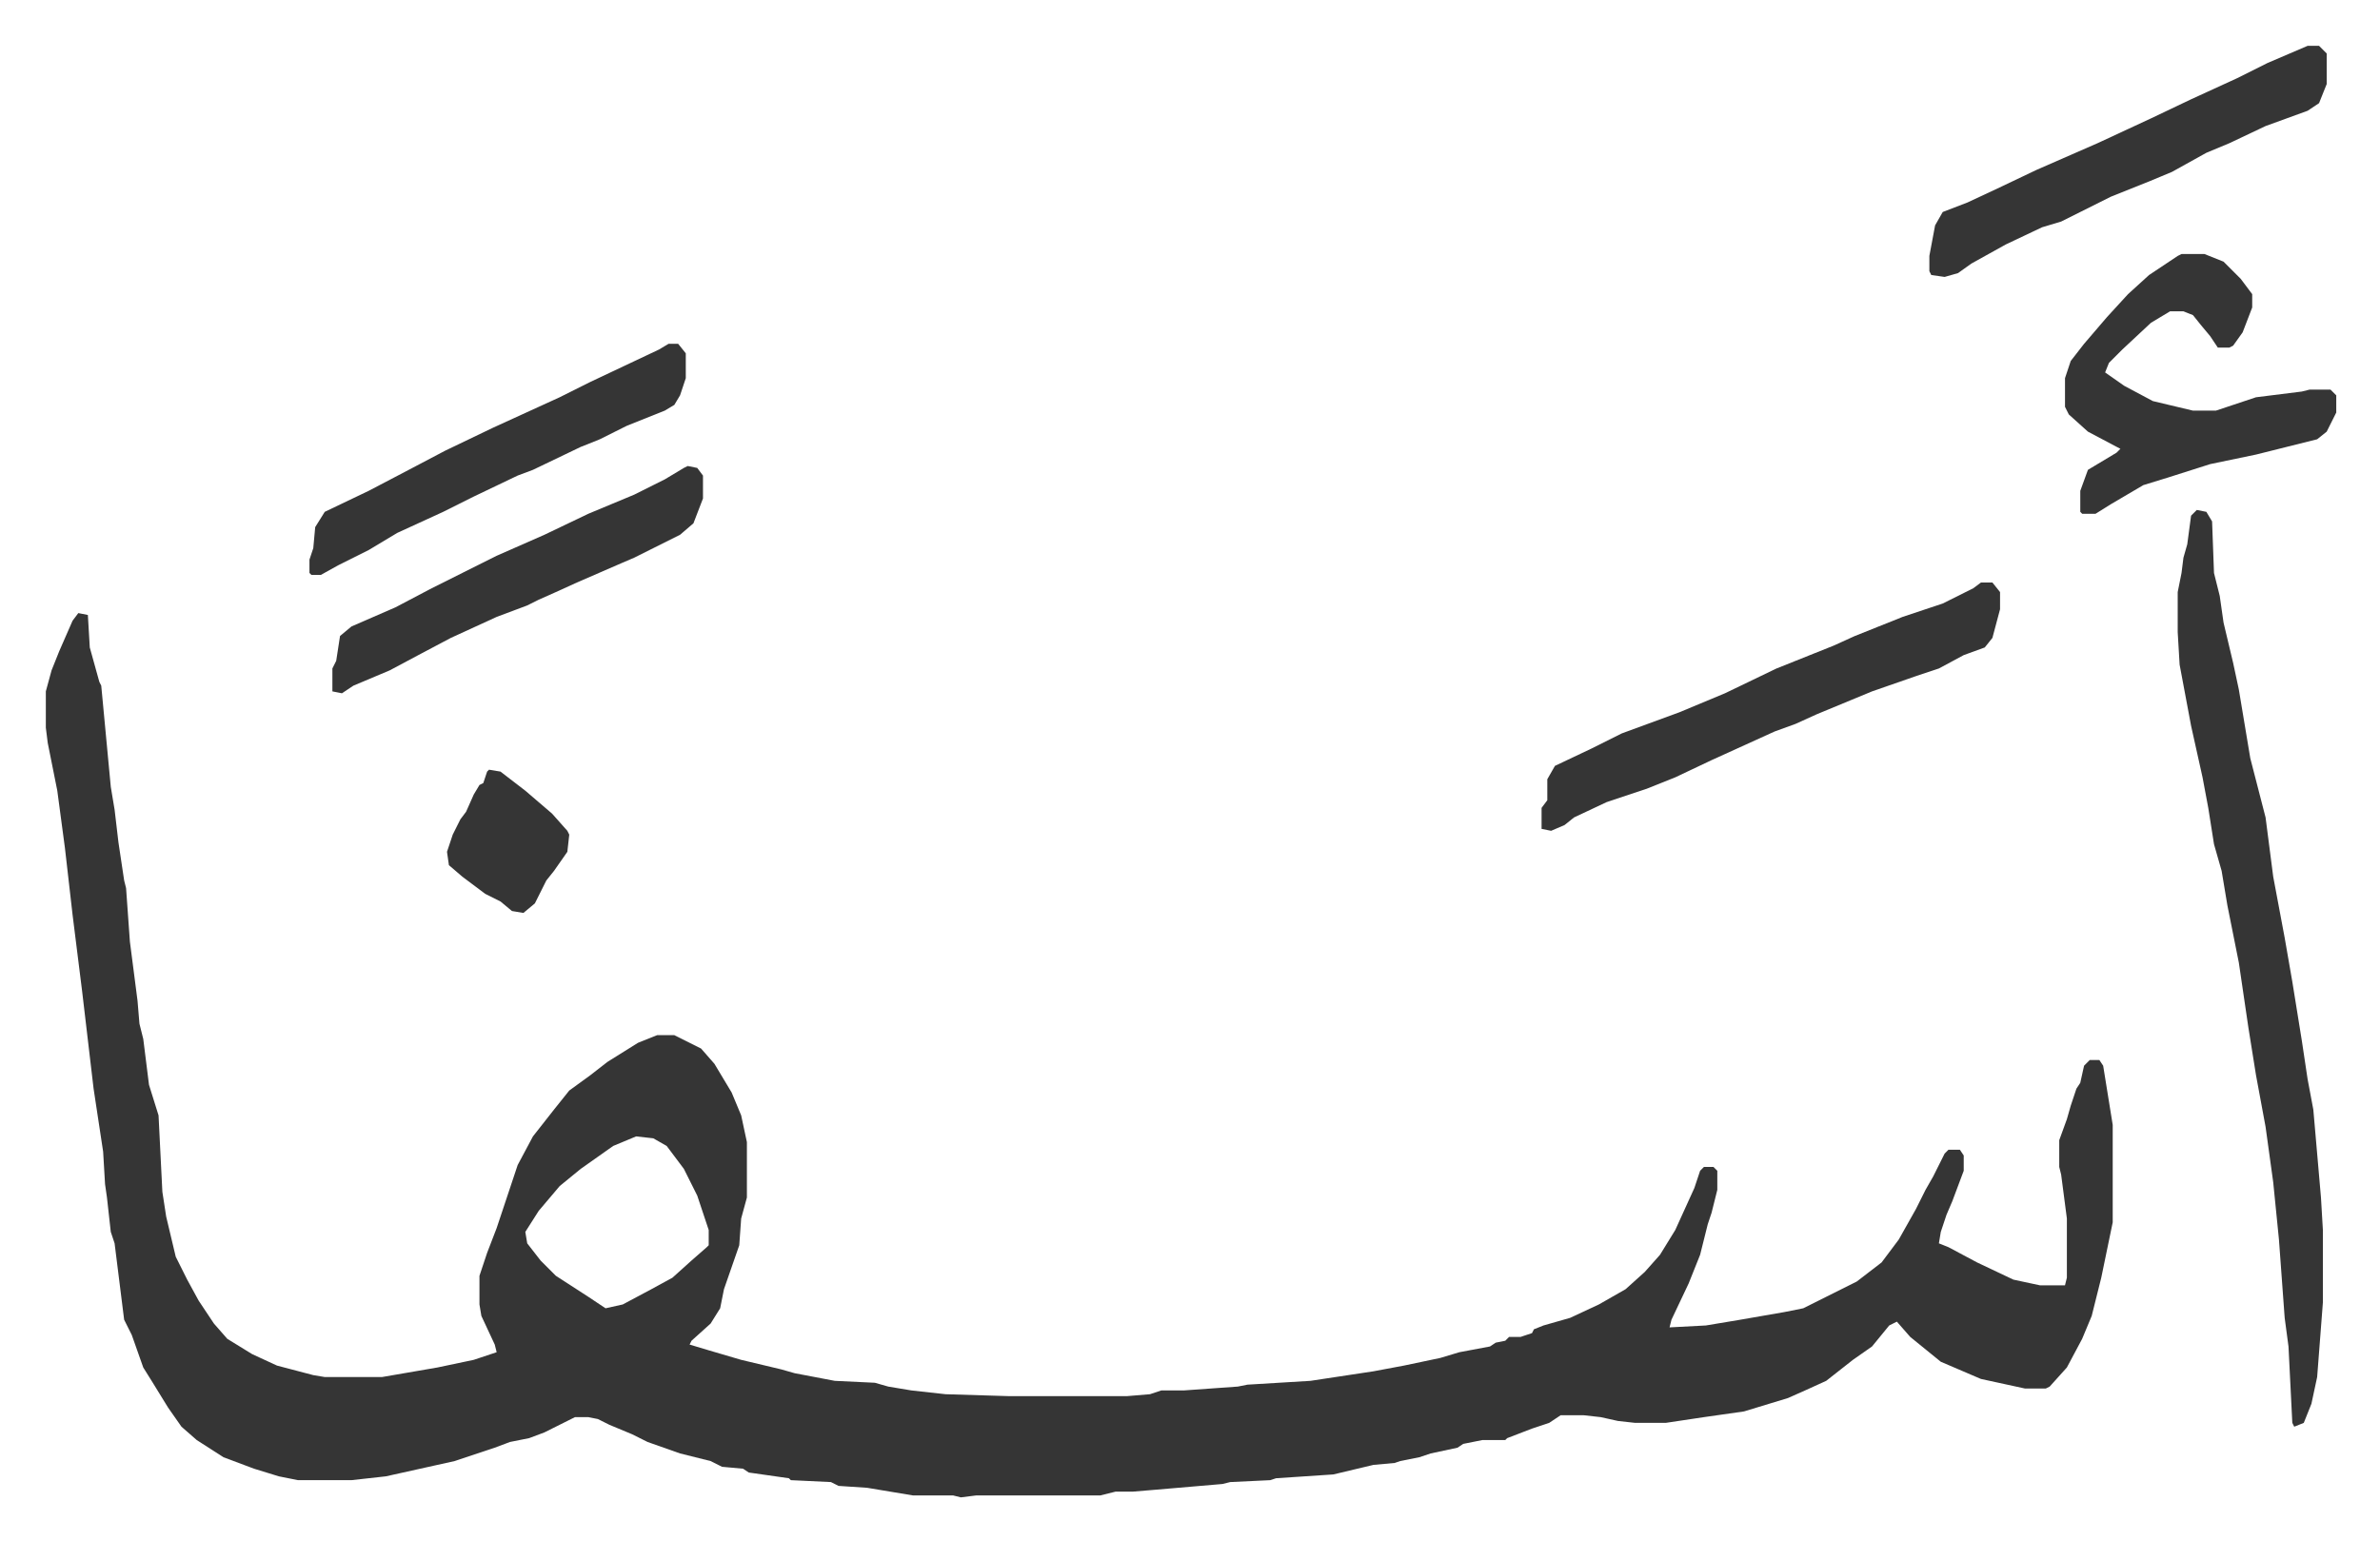 <svg xmlns="http://www.w3.org/2000/svg" viewBox="-24 220 1245.9 806.9">
    <path fill="#353535" id="rule_normal" d="m17 541 5 1 1 17 5 18 1 2 5 53 2 12 2 17 3 20 1 4 2 28 4 31 1 12 2 8 3 24 5 16 2 40 2 13 5 21 6 12 6 11 8 12 7 8 13 8 13 6 19 5 6 1h30l29-5 19-4 12-4-1-4-7-15-1-6v-15l4-12 5-13 11-33 8-15 11-14 8-10 11-8 9-7 16-10 10-4h9l14 7 7 8 9 15 5 12 3 14v29l-3 11-1 14-8 23-2 10-5 8-10 9-1 2 10 3 17 5 21 5 7 2 21 4 21 1 7 2 12 2 18 2 33 1h62l12-1 6-2h12l28-2 5-1 33-2 33-5 16-3 19-4 10-3 16-3 3-2 5-1 2-2h6l6-2 1-2 5-2 14-4 15-7 14-8 10-9 8-9 8-13 10-22 3-9 2-2h5l2 2v10l-3 12-2 6-4 16-6 15-9 19-1 4 19-1 18-3 23-4 10-2 16-8 12-6 13-10 9-12 9-16 5-10 4-7 6-12 2-2h6l2 3v8l-6 16-3 7-3 9-1 6 5 2 15 8 19 9 14 3h13l1-4v-31l-3-23-1-4v-14l4-11 2-7 3-9 2-3 2-9 3-3h5l2 3 5 31v51l-6 29-5 20-5 12-8 15-9 10-2 1h-11l-23-5-21-9-16-13-7-8-4 2-9 11-10 7-14 11-11 5-9 4-23 7-21 3-20 3h-16l-9-1-9-2-9-1h-12l-6 4-9 3-13 5-1 1h-12l-10 2-3 2-14 3-6 2-10 2-3 1-11 1-21 5-30 2-3 1-21 1-4 1-35 3-12 1h-9l-8 2h-65l-8 1-4-1h-21l-24-4-15-1-4-2-21-1-1-1-21-3-3-2-11-1-6-3-16-4-17-6-8-4-12-5-6-3-5-1h-7l-16 8-8 3-10 2-8 3-21 7-27 6-9 2-18 2h-28l-10-2-13-4-16-6-14-9-8-7-7-10-8-13-5-8-6-17-4-8-5-40-2-6-2-18-1-7-1-17-5-33-6-51-5-40-4-35-4-30-5-25-1-8v-19l3-11 4-10 7-16zm292 274-12 5-17 12-11 9-11 13-7 11 1 6 7 9 8 8 17 11 9 6 9-2 15-8 11-6 10-9 8-7 1-1v-8l-6-18-7-14-9-12-7-4zm817-328 5 1 3 5 1 27 3 12 2 14 5 21 3 14 4 24 2 12 8 31 4 31 6 32 4 23 5 31 3 20 3 16 4 46 1 17v38l-3 39-3 14-4 10-5 2-1-2-2-40-2-15-3-41-3-30-4-29-5-27-4-25-5-34-6-30-3-18-4-14-3-19-3-16-6-27-6-32-1-17v-21l2-10 1-8 2-7 2-15z"/>
    <path fill="#353535" id="rule_normal" d="M1118 353h12l10 4 9 9 6 8v7l-5 13-5 7-2 1h-6l-4-6-5-6-4-5-5-2h-7l-10 6-15 14-7 7-2 5 10 7 15 8 21 5h12l21-7 24-3 4-1h11l3 3v9l-5 10-5 4-16 4-16 4-24 5-22 7-13 4-17 10-8 5h-7l-1-1v-11l4-11 15-9 2-2-17-9-10-9-2-4v-15l3-9 7-9 12-14 11-12 11-10 15-10zm-105 172h6l4 5v9l-4 15-4 5-11 4-13 7-12 4-23 8-29 12-11 5-11 4-33 15-19 9-15 6-21 7-17 8-5 4-7 3-5-1v-11l3-4v-11l4-7 19-9 16-8 30-11 24-10 27-13 20-8 10-4 11-5 25-10 21-7 16-8zm171-281h6l4 4v16l-4 10-6 4-22 8-19 9-12 5-18 10-12 5-20 8-16 8-10 5-10 3-19 9-18 10-7 5-7 2-7-1-1-2v-8l3-16 4-7 13-5 15-7 21-10 32-14 28-13 21-10 24-11 16-8zM336 464l5 1 3 4v12l-5 13-7 6-16 8-8 4-7 3-23 10-11 5-9 4-6 3-16 6-24 11-17 9-15 8-19 8-6 4-5-1v-12l2-4 2-13 6-5 23-10 19-10 34-17 25-11 23-11 24-10 16-8 10-6zm-10-64h5l4 5v13l-3 9-3 5-5 3-20 8-14 7-10 4-25 12-8 3-23 11-16 8-24 11-15 9-16 8-9 5h-5l-1-1v-7l2-6 1-11 5-8 23-11 21-11 19-10 25-12 35-16 16-8 36-17zm-94 223 6 1 13 10 14 12 8 9 1 2-1 9-7 10-4 5-6 12-6 5-6-1-6-5-8-4-12-9-7-6-1-7 3-9 4-8 3-4 4-9 3-5 2-1 2-6z"/>
</svg>
